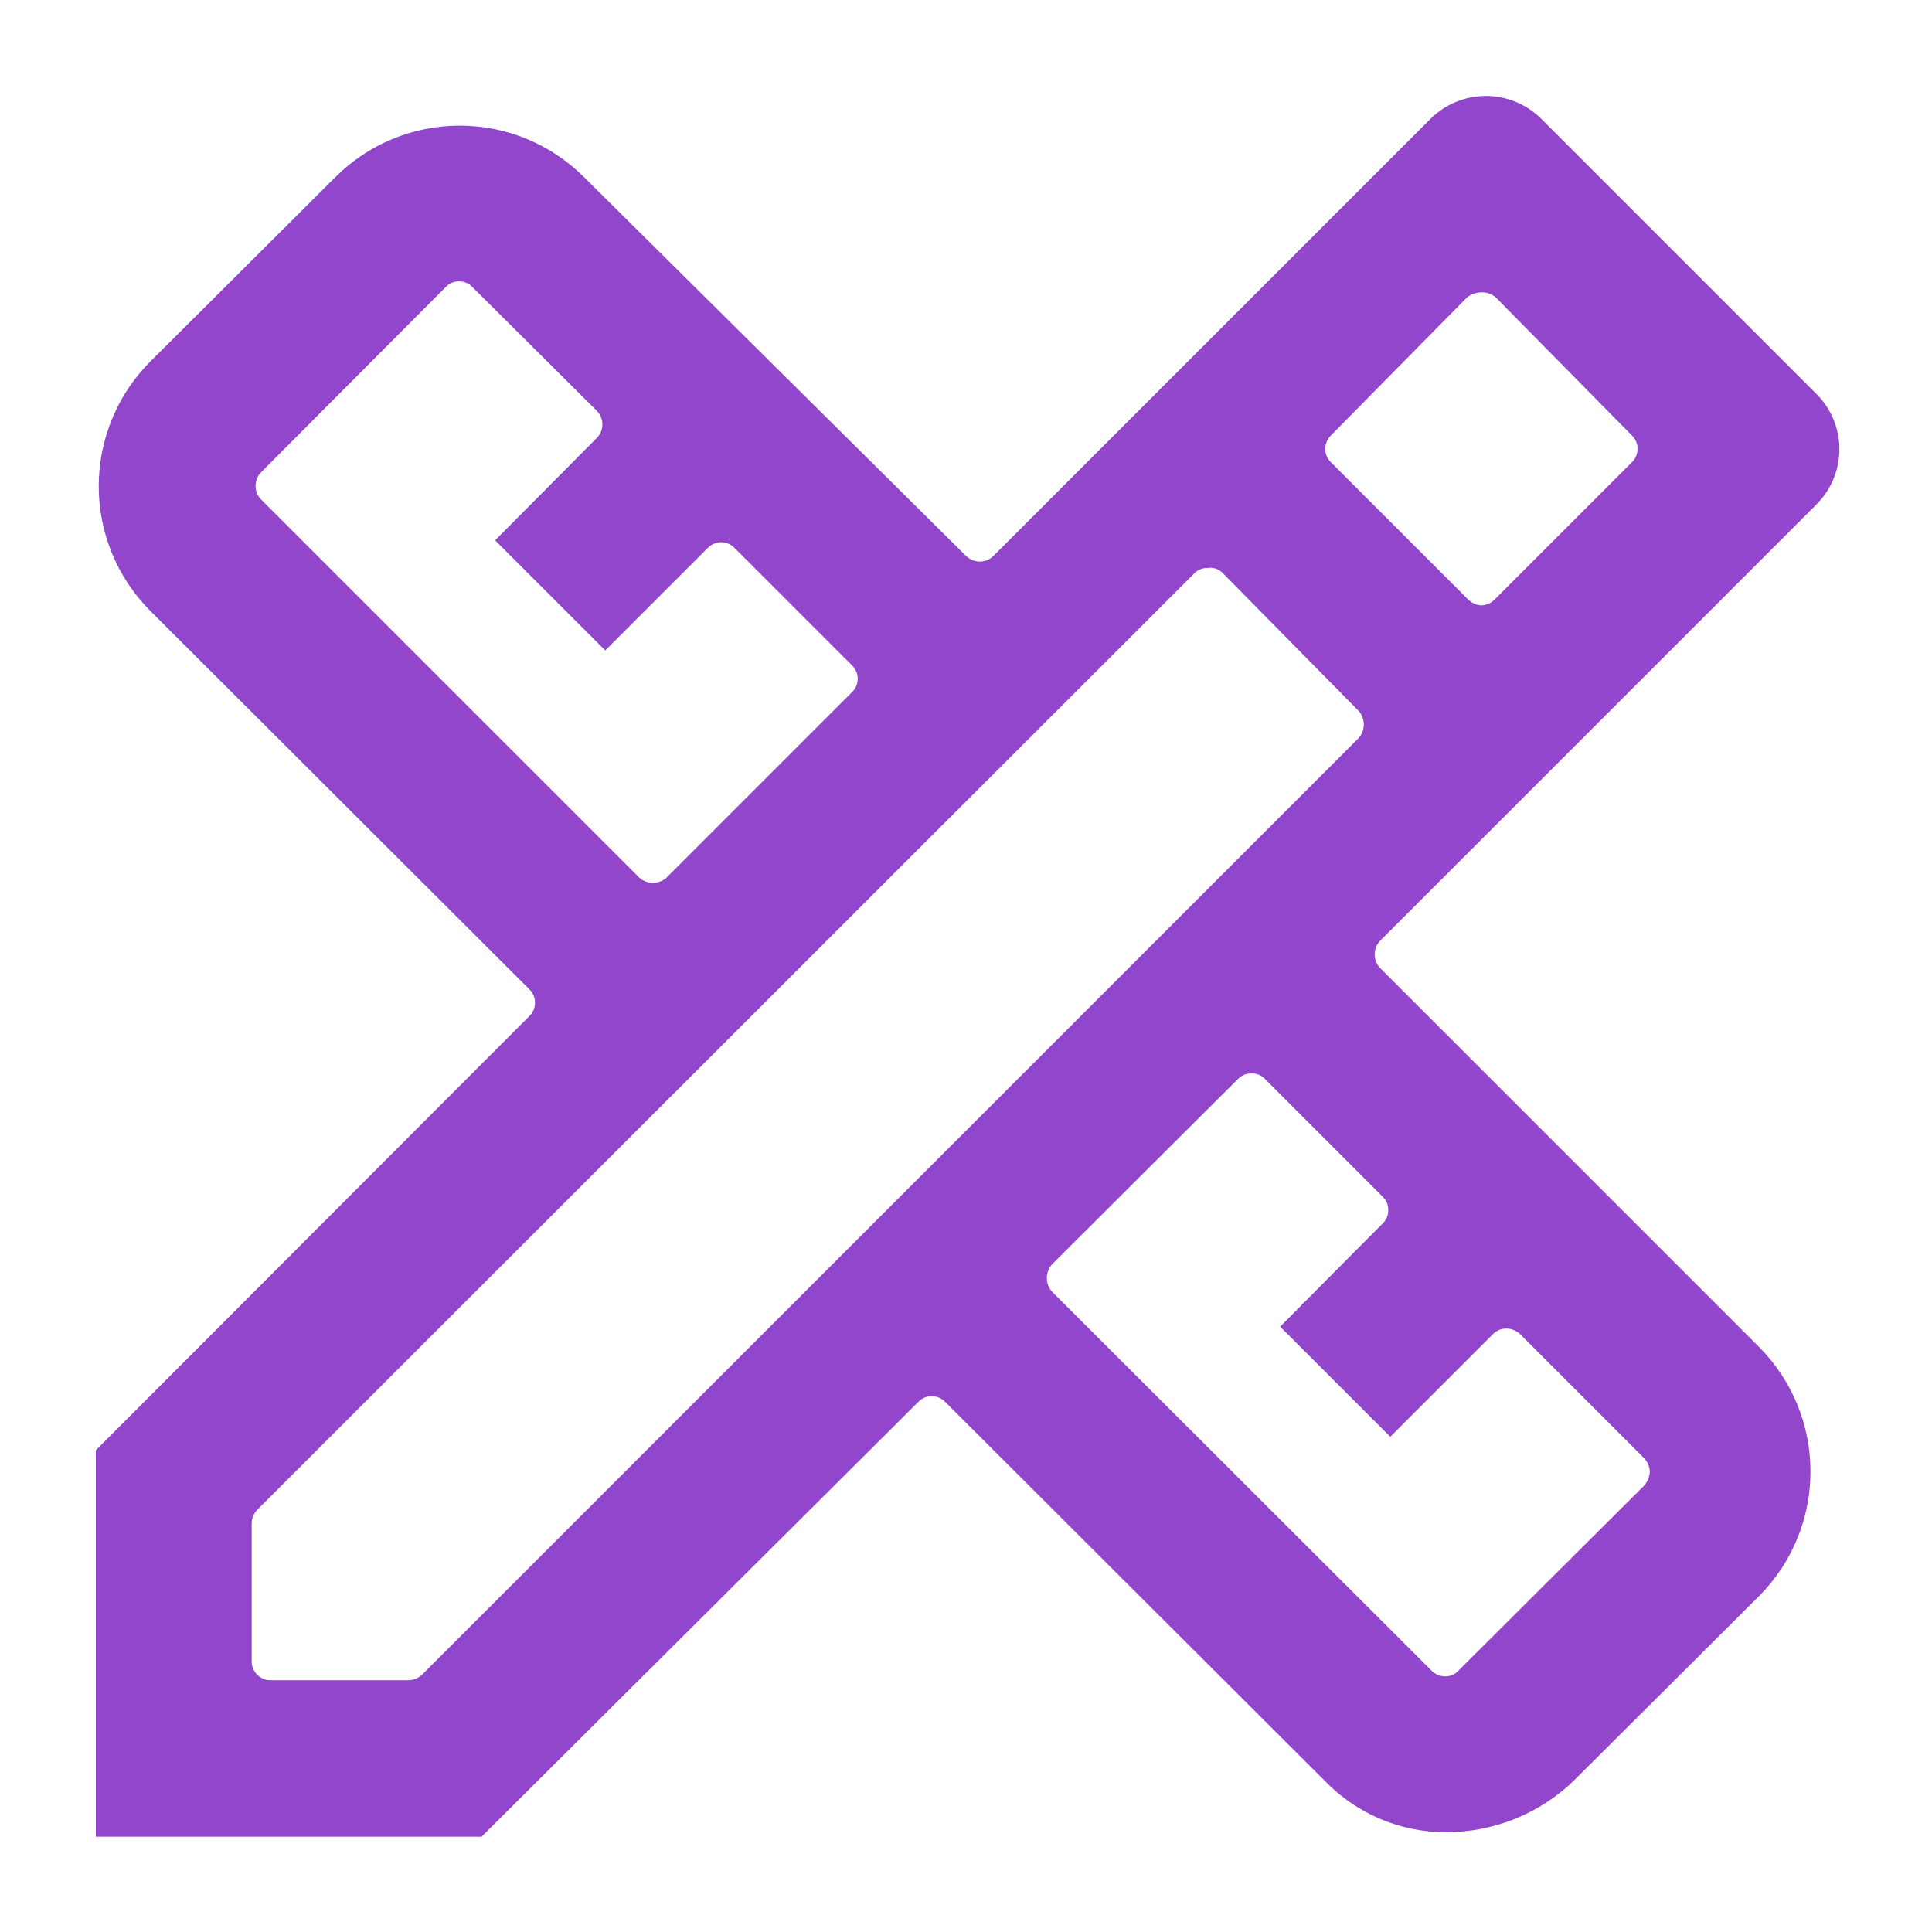<svg width="30" height="30" viewBox="0 0 30 30" fill="none" xmlns="http://www.w3.org/2000/svg">
<path d="M1.488 28.52V22.52L8.218 15.78C8.247 15.753 8.269 15.72 8.285 15.684C8.3 15.648 8.308 15.609 8.308 15.57C8.308 15.531 8.3 15.492 8.285 15.456C8.269 15.42 8.247 15.387 8.218 15.36L2.328 9.48C1.819 8.967 1.533 8.273 1.533 7.55C1.533 6.827 1.819 6.133 2.328 5.62L5.208 2.75C5.72 2.238 6.414 1.951 7.138 1.951C7.862 1.951 8.556 2.238 9.068 2.75L14.998 8.63C15.027 8.659 15.062 8.681 15.099 8.697C15.137 8.712 15.178 8.72 15.218 8.72C15.297 8.719 15.373 8.686 15.428 8.63L22.218 1.84C22.446 1.616 22.753 1.49 23.073 1.49C23.393 1.49 23.7 1.616 23.928 1.84L28.208 6.12C28.435 6.347 28.562 6.654 28.562 6.975C28.562 7.296 28.435 7.603 28.208 7.83L21.428 14.61C21.376 14.667 21.346 14.742 21.346 14.82C21.346 14.898 21.376 14.973 21.428 15.03L27.318 20.92C27.828 21.433 28.113 22.127 28.113 22.85C28.113 23.573 27.828 24.267 27.318 24.78L24.438 27.65C23.902 28.168 23.184 28.455 22.438 28.45C22.089 28.449 21.743 28.377 21.422 28.24C21.101 28.102 20.811 27.902 20.568 27.65L14.678 21.77C14.651 21.741 14.619 21.719 14.582 21.703C14.546 21.688 14.508 21.68 14.468 21.68C14.429 21.68 14.39 21.688 14.354 21.703C14.318 21.719 14.285 21.741 14.258 21.77L7.478 28.52H1.488ZM18.748 8.82C18.709 8.819 18.67 8.826 18.633 8.842C18.597 8.857 18.565 8.881 18.538 8.91L3.998 23.44C3.97 23.469 3.947 23.503 3.931 23.541C3.916 23.579 3.908 23.619 3.908 23.66V25.79C3.907 25.83 3.914 25.869 3.928 25.906C3.943 25.943 3.965 25.977 3.993 26.005C4.021 26.033 4.055 26.055 4.092 26.07C4.129 26.085 4.169 26.091 4.208 26.09H6.338C6.379 26.09 6.42 26.082 6.457 26.067C6.495 26.051 6.529 26.029 6.558 26L21.098 11.46C21.149 11.402 21.177 11.327 21.177 11.25C21.177 11.173 21.149 11.098 21.098 11.04L18.998 8.91C18.968 8.875 18.929 8.848 18.885 8.832C18.841 8.816 18.794 8.812 18.748 8.82ZM19.428 16.67C19.389 16.669 19.35 16.676 19.313 16.692C19.277 16.707 19.245 16.73 19.218 16.76L16.338 19.63C16.285 19.689 16.255 19.765 16.255 19.845C16.255 19.924 16.285 20.001 16.338 20.06L22.228 25.94C22.255 25.968 22.288 25.991 22.324 26.006C22.36 26.022 22.399 26.03 22.438 26.03C22.478 26.031 22.517 26.024 22.553 26.008C22.59 25.993 22.622 25.969 22.648 25.94L25.528 23.07C25.582 23.009 25.614 22.931 25.618 22.85C25.614 22.771 25.582 22.697 25.528 22.64L23.608 20.72C23.579 20.691 23.545 20.669 23.507 20.653C23.47 20.638 23.429 20.63 23.388 20.63C23.349 20.63 23.31 20.638 23.274 20.653C23.238 20.669 23.205 20.692 23.178 20.72L21.588 22.31L19.878 20.6L21.468 19C21.497 18.973 21.519 18.94 21.535 18.904C21.55 18.868 21.558 18.829 21.558 18.79C21.558 18.751 21.55 18.712 21.535 18.676C21.519 18.64 21.497 18.607 21.468 18.58L19.638 16.75C19.611 16.722 19.578 16.701 19.542 16.687C19.506 16.673 19.467 16.667 19.428 16.67ZM7.128 4.37C7.089 4.369 7.05 4.376 7.013 4.392C6.977 4.407 6.945 4.431 6.918 4.46L4.058 7.33C4.03 7.358 4.007 7.391 3.991 7.428C3.976 7.465 3.968 7.505 3.968 7.545C3.968 7.585 3.976 7.625 3.991 7.662C4.007 7.699 4.03 7.732 4.058 7.76L9.928 13.63C9.987 13.681 10.061 13.709 10.138 13.709C10.216 13.709 10.29 13.681 10.348 13.63L13.228 10.75C13.257 10.723 13.279 10.69 13.295 10.654C13.31 10.618 13.318 10.579 13.318 10.54C13.318 10.501 13.31 10.462 13.295 10.426C13.279 10.39 13.257 10.357 13.228 10.33L11.408 8.51C11.381 8.482 11.349 8.459 11.312 8.443C11.276 8.428 11.238 8.42 11.198 8.42C11.159 8.42 11.12 8.428 11.084 8.443C11.048 8.459 11.015 8.482 10.988 8.51L9.398 10.1L7.688 8.39L9.268 6.8C9.323 6.744 9.354 6.668 9.354 6.59C9.354 6.511 9.323 6.436 9.268 6.38L7.338 4.46C7.312 4.431 7.28 4.407 7.243 4.392C7.207 4.376 7.168 4.369 7.128 4.37ZM22.998 4.54C22.918 4.541 22.84 4.569 22.778 4.62L20.668 6.76C20.64 6.787 20.617 6.82 20.602 6.856C20.586 6.892 20.578 6.931 20.578 6.97C20.578 7.009 20.586 7.048 20.602 7.084C20.617 7.12 20.64 7.153 20.668 7.18L22.798 9.31C22.852 9.363 22.923 9.395 22.998 9.4C23.077 9.399 23.153 9.366 23.208 9.31L25.338 7.18C25.367 7.153 25.389 7.12 25.405 7.084C25.42 7.048 25.428 7.009 25.428 6.97C25.428 6.931 25.42 6.892 25.405 6.856C25.389 6.82 25.367 6.787 25.338 6.76L23.228 4.62C23.165 4.564 23.082 4.535 22.998 4.54Z" fill="#9146CC"/>
</svg>
